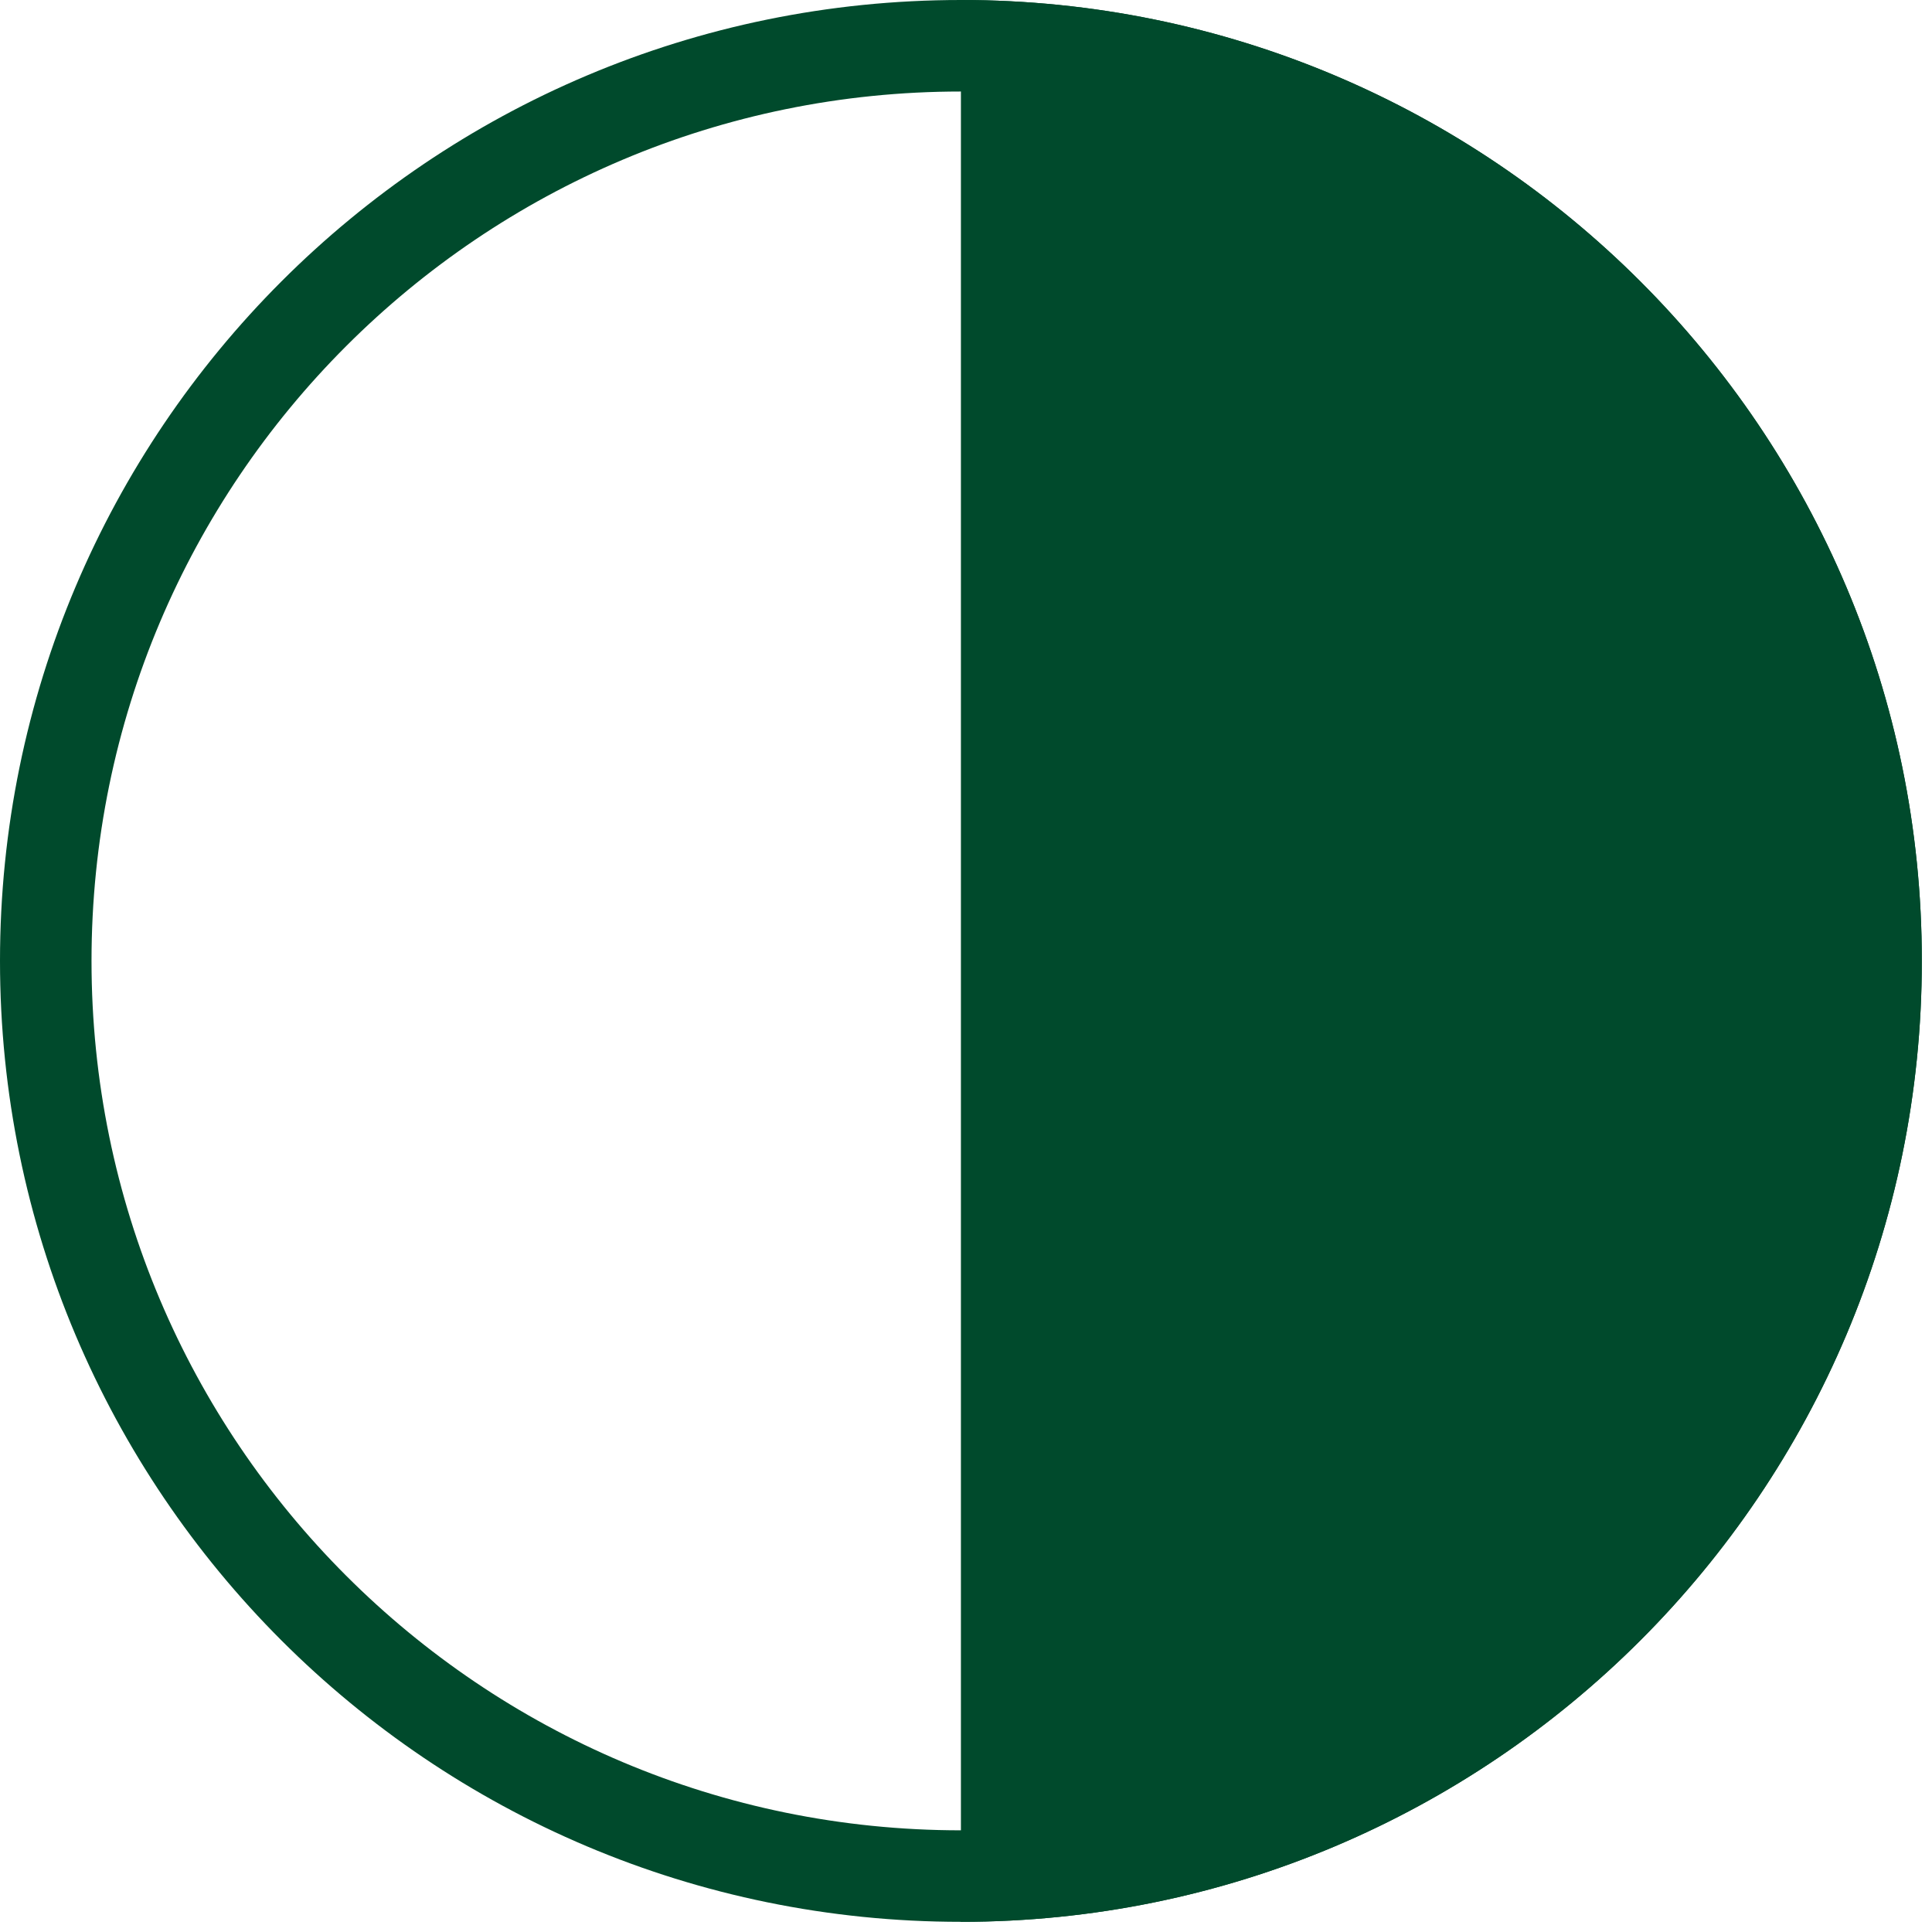 <svg width="19" height="19" viewBox="0 0 19 19" fill="none" xmlns="http://www.w3.org/2000/svg">
<path d="M18.45 9.45C18.45 14.421 14.421 18.45 9.45 18.45C4.479 18.45 0.45 14.421 0.45 9.45C0.45 4.479 4.479 0.45 9.45 0.45C14.421 0.45 18.45 4.479 18.45 9.45Z" stroke="#004A2C" stroke-width="0.9"/>
<path d="M18.9 9.45C18.9 14.669 14.669 18.9 9.45 18.9L9.45 9.45L9.45 0C14.669 0 18.9 4.231 18.9 9.45Z" fill="#004A2C"/>
</svg>
